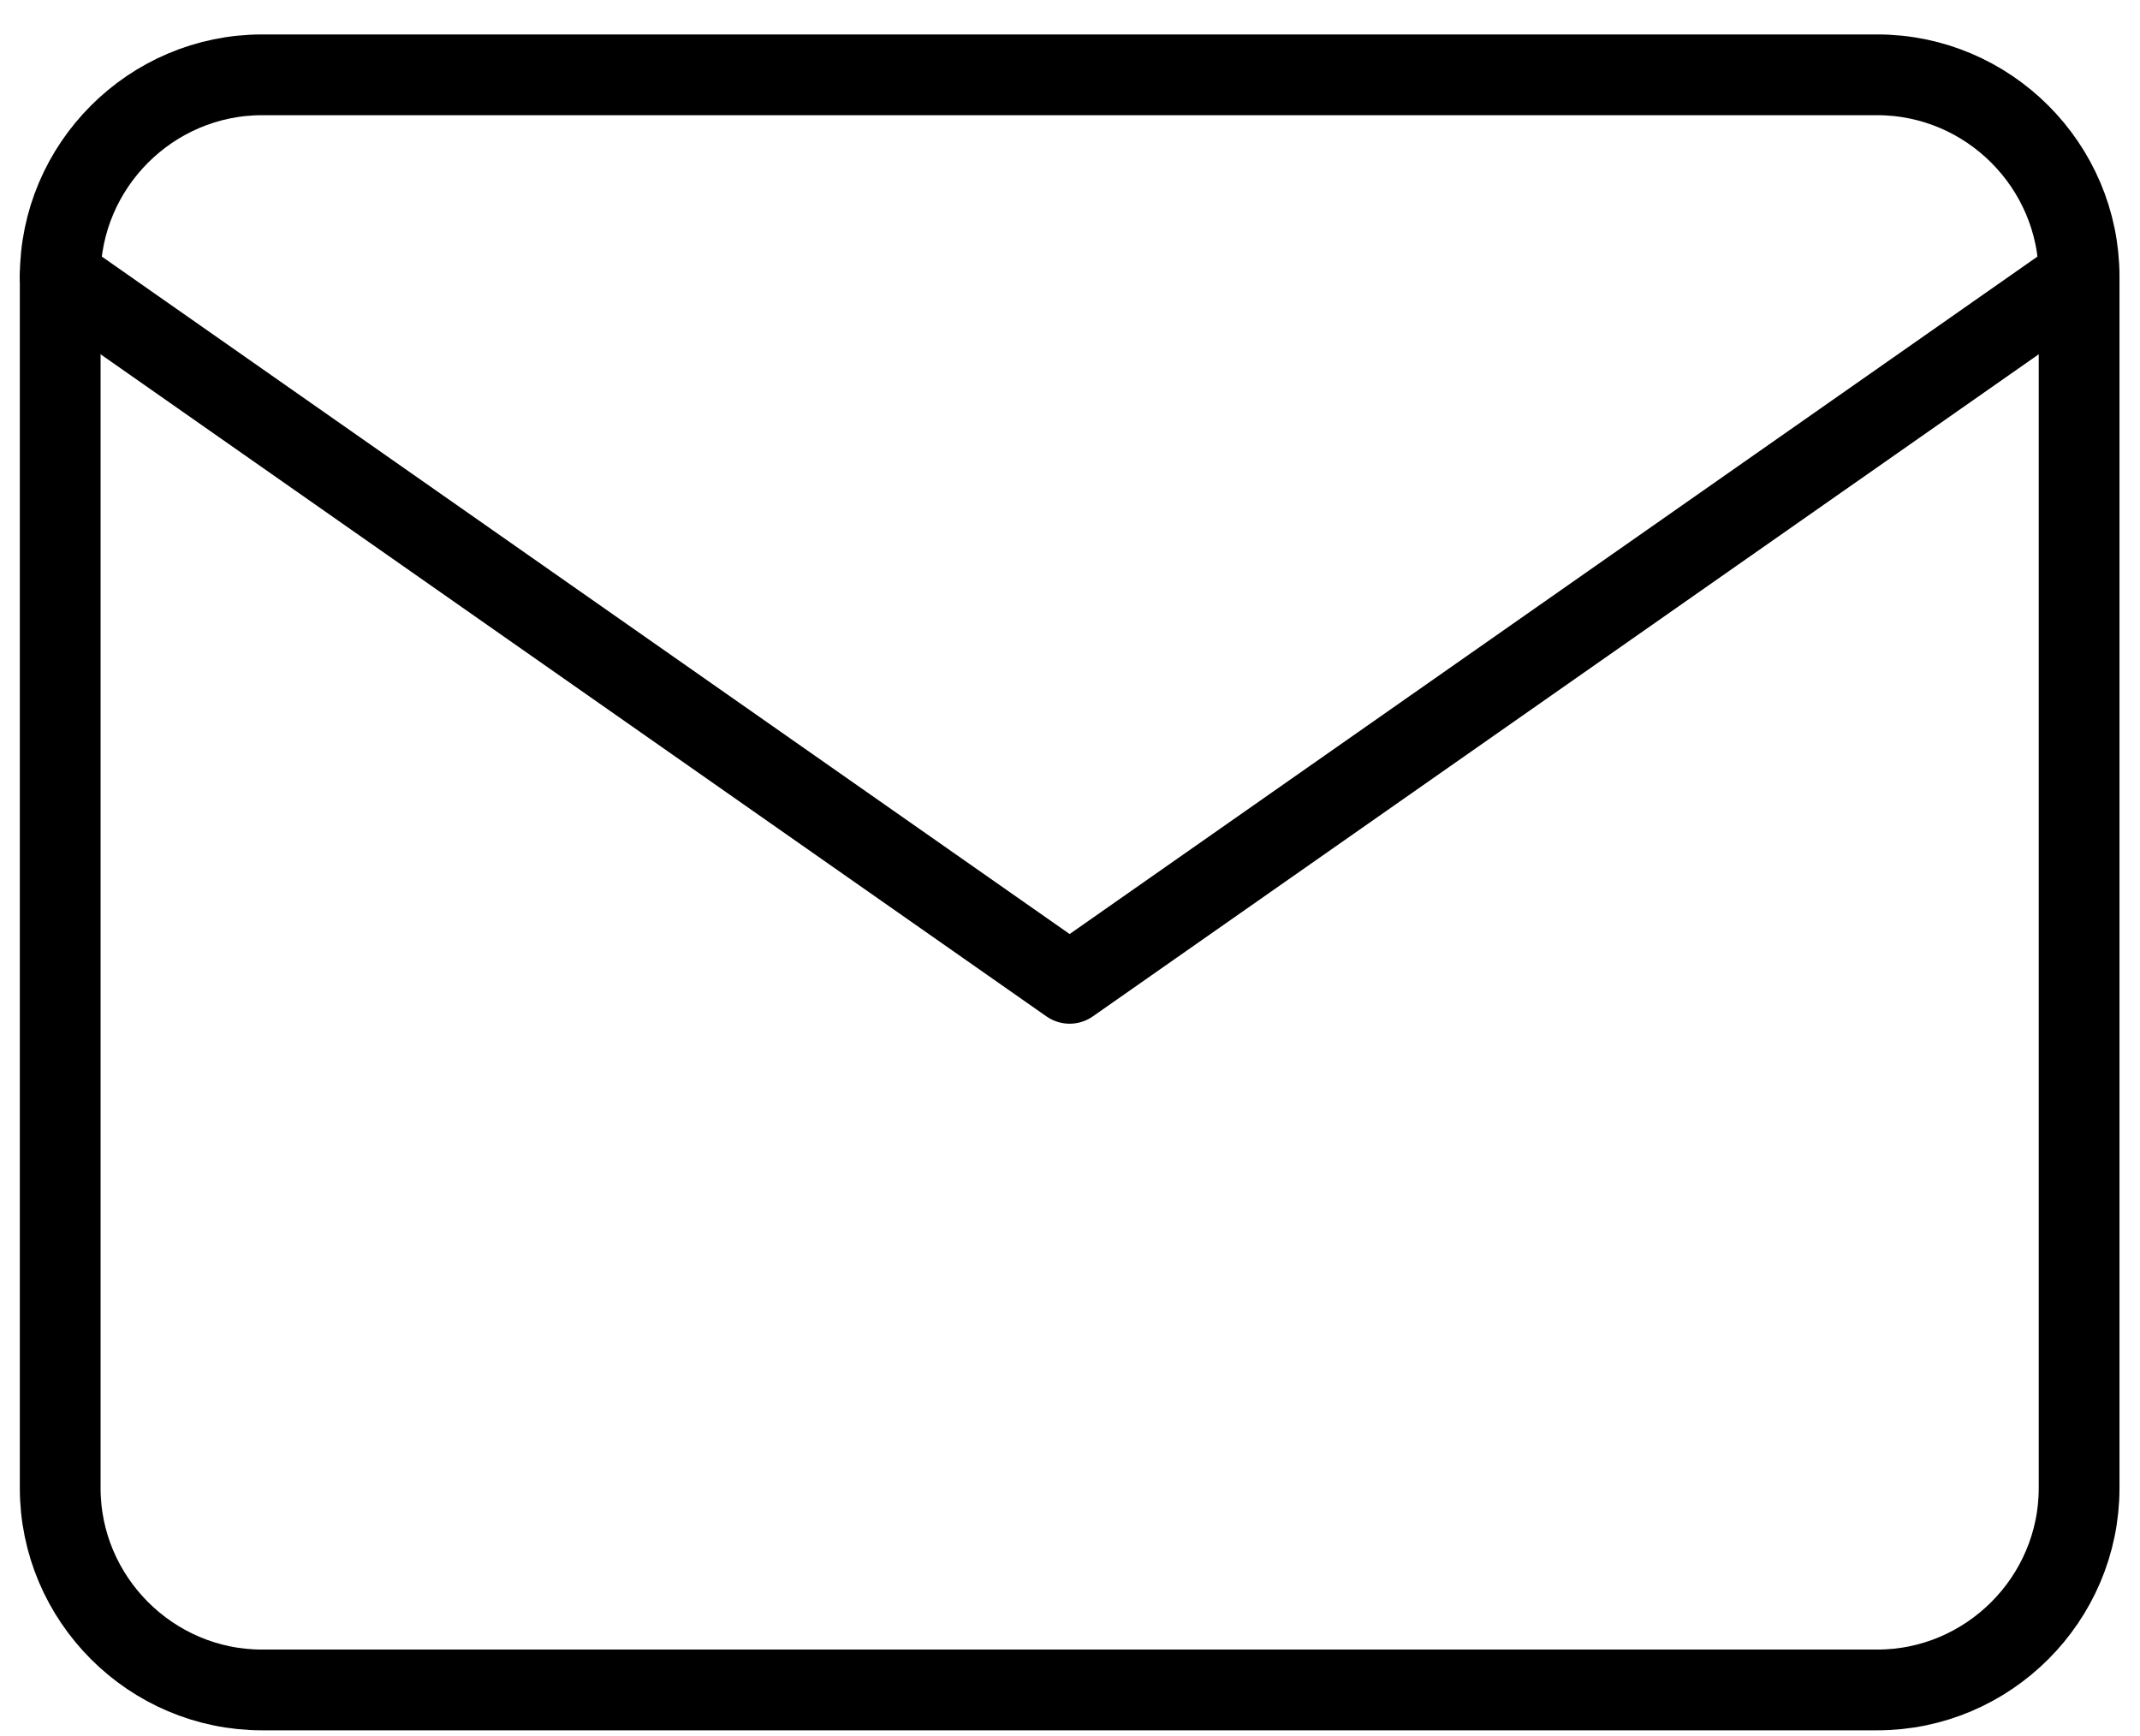 <svg width="53" height="43" viewBox="0 0 53 43" fill="none" xmlns="http://www.w3.org/2000/svg">
<path d="M6.491 1.853H46.492C49.242 1.853 51.492 4.103 51.492 6.853V36.853C51.492 39.603 49.242 41.853 46.492 41.853H6.491C3.741 41.853 1.491 39.603 1.491 36.853V6.853C1.491 4.103 3.741 1.853 6.491 1.853Z" stroke="black" stroke-width="2" stroke-linecap="round" stroke-linejoin="round"/>
<path d="M51.492 6.853L26.491 24.353L1.491 6.853" stroke="black" stroke-width="2" stroke-linecap="round" stroke-linejoin="round"/>
</svg>
